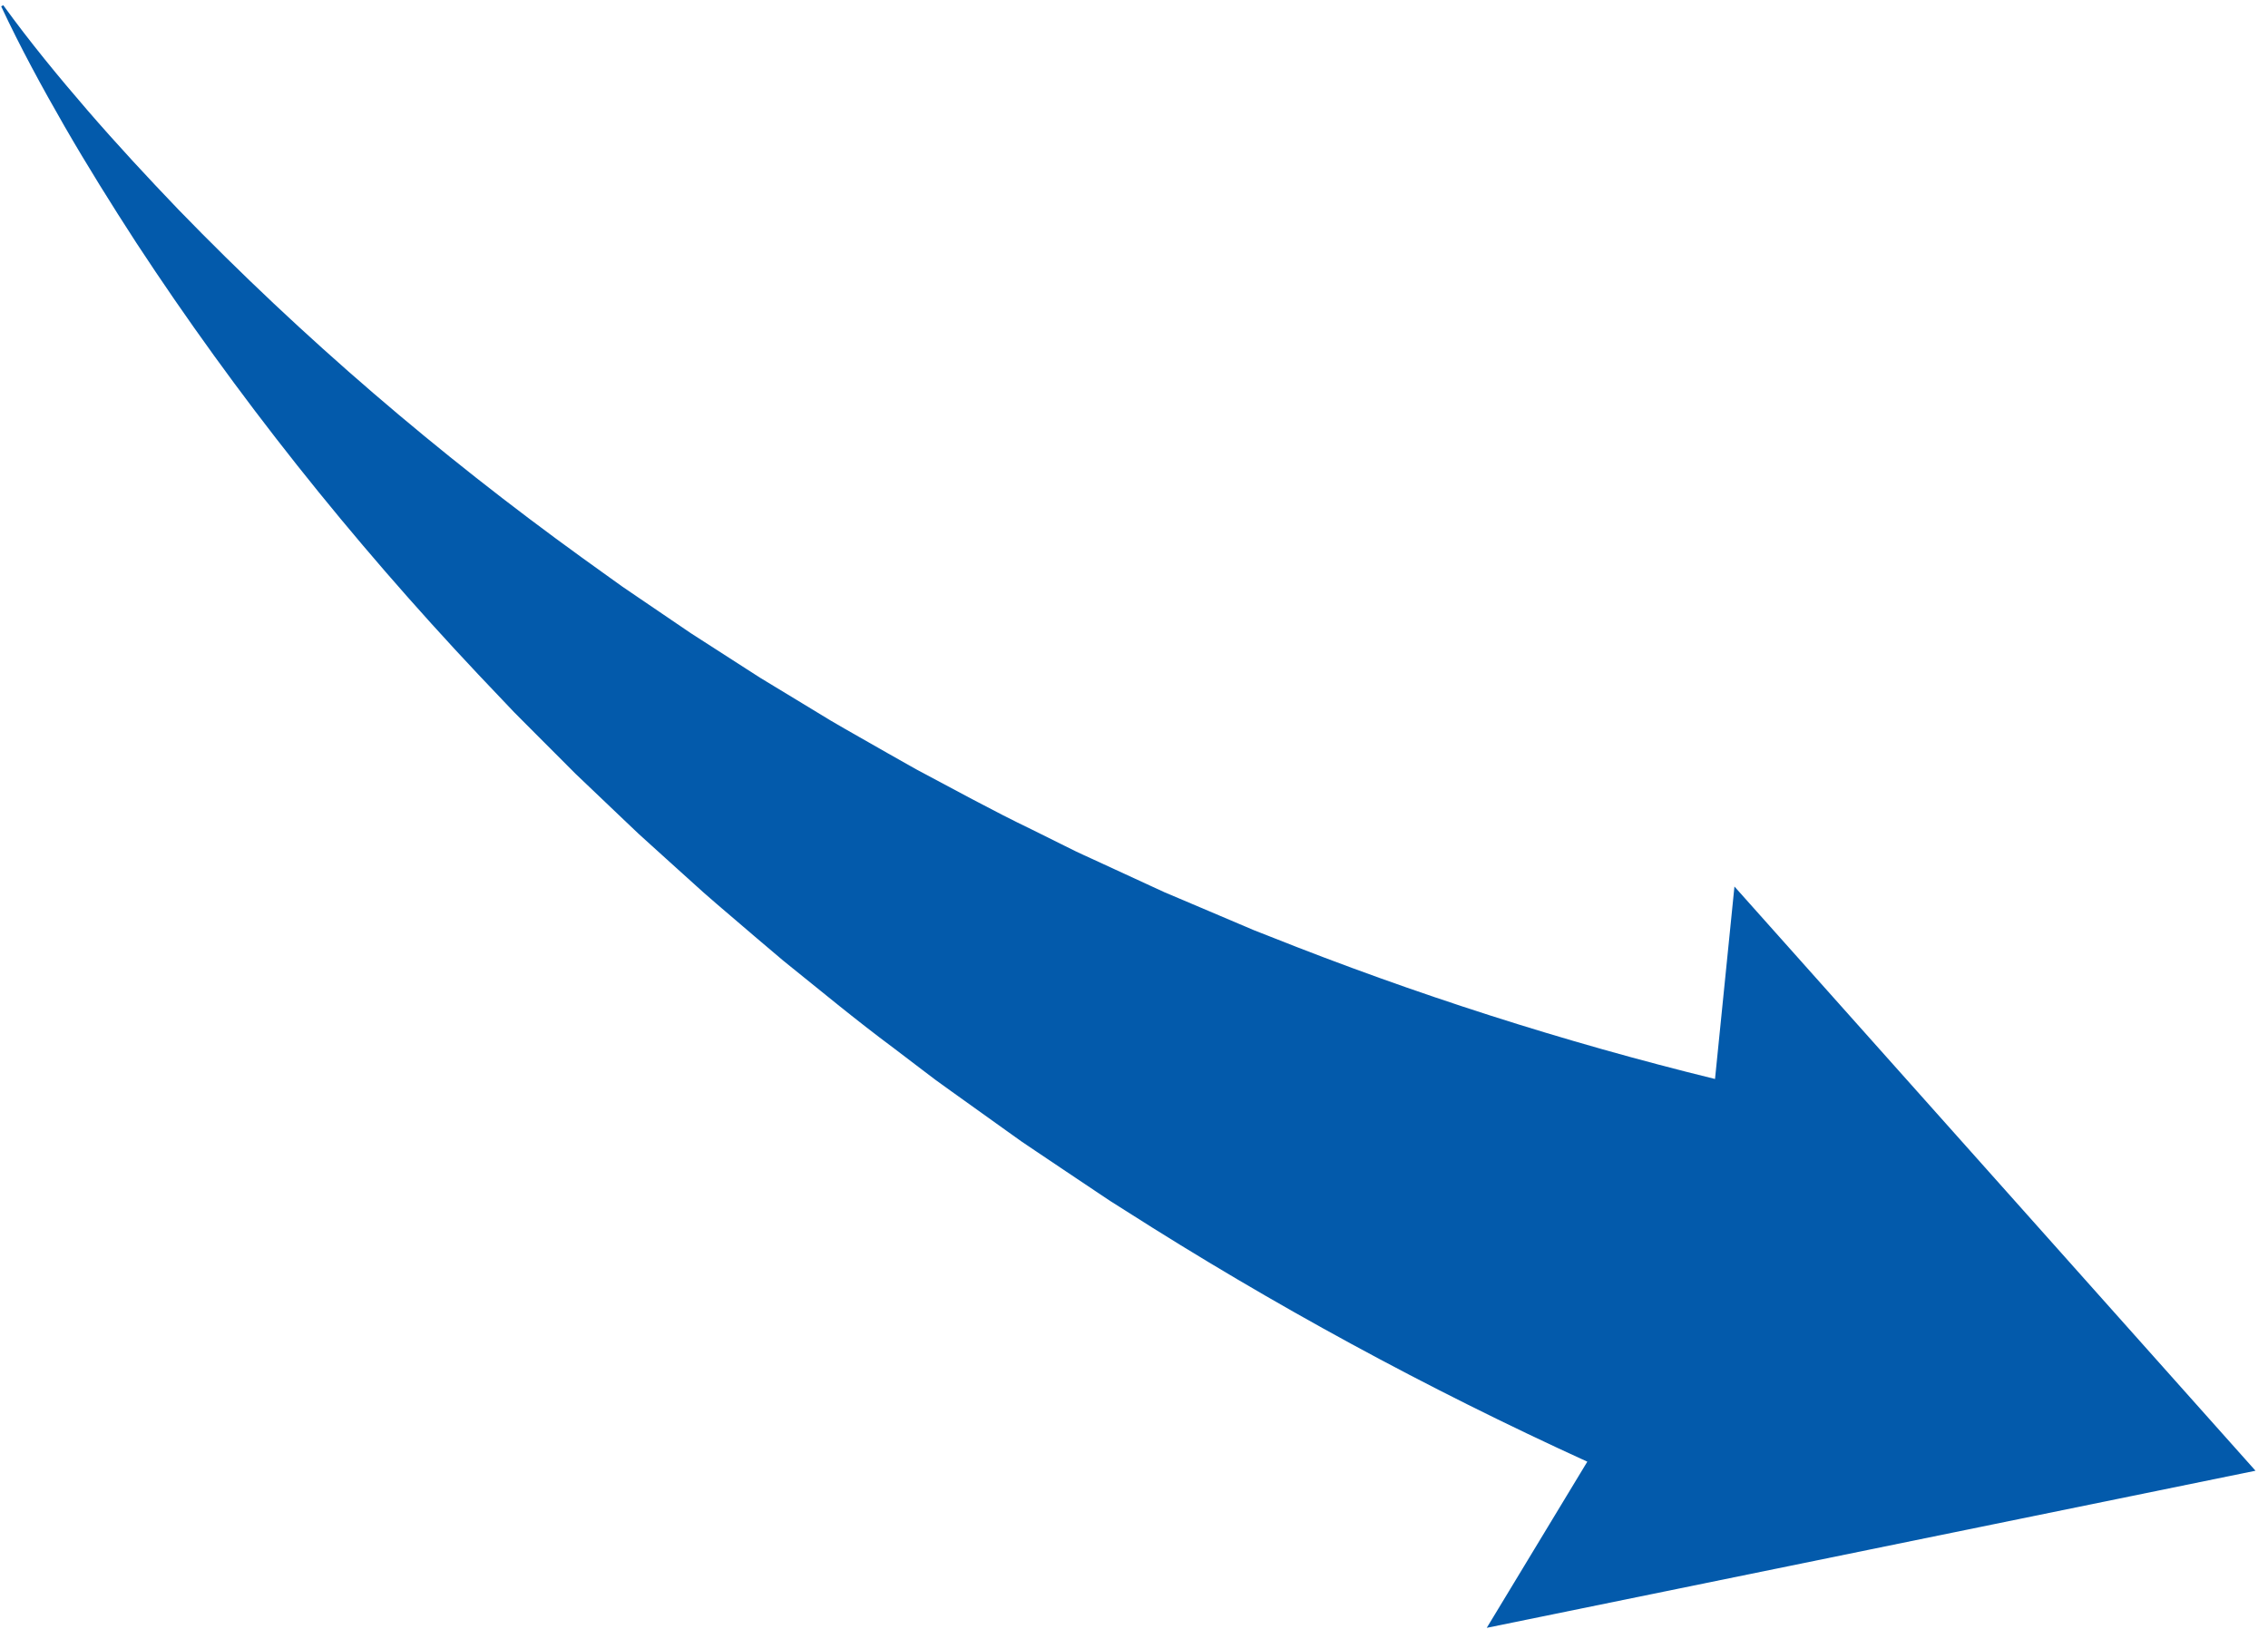 <svg width="166" height="120" viewBox="0 0 166 120" fill="none" xmlns="http://www.w3.org/2000/svg">
<path d="M136.953 113.417L108.819 119.167L116.179 107.003C104.425 101.643 93.112 95.485 82.356 88.613C81.99 88.38 81.623 88.157 81.259 87.919L80.178 87.197L78.022 85.753L75.872 84.309L74.8 83.587L73.745 82.834L69.539 79.824C69.189 79.572 68.84 79.325 68.493 79.07L67.463 78.289L65.41 76.726C62.651 74.679 60.006 72.479 57.342 70.338C56.028 69.24 54.734 68.118 53.431 67.008C52.786 66.451 52.129 65.907 51.492 65.335L49.589 63.619L47.692 61.903L46.745 61.045L45.818 60.165L42.124 56.645L38.524 53.038L37.628 52.137L36.752 51.214L35.003 49.371C30.359 44.438 25.934 39.336 21.753 34.067C17.573 28.797 13.64 23.364 9.98 17.78C8.163 14.977 6.399 12.151 4.736 9.269C3.078 6.386 1.488 3.467 0.086 0.465L0.237 0.38C2.171 3.053 4.266 5.599 6.414 8.088C8.564 10.574 10.799 12.983 13.065 15.348C17.627 20.054 22.39 24.533 27.327 28.78C32.262 33.028 37.369 37.043 42.608 40.831L44.575 42.244L45.559 42.949L46.561 43.632L50.559 46.35L54.62 48.963L55.633 49.614L56.665 50.24L58.724 51.489L60.78 52.738C61.465 53.151 62.171 53.536 62.864 53.938C64.261 54.728 65.643 55.532 67.039 56.308C69.872 57.806 72.659 59.352 75.537 60.734L77.675 61.796L78.742 62.325C79.1 62.498 79.464 62.659 79.825 62.826L84.157 64.823L85.237 65.321L86.335 65.785L88.525 66.714L90.712 67.643L91.804 68.107C92.171 68.257 92.543 68.396 92.91 68.54C103.592 72.796 114.495 76.281 125.526 78.988L126.948 64.899L146.017 86.282L165.085 107.666L136.95 113.417H136.953Z" fill="#035AAB"/>
</svg>
